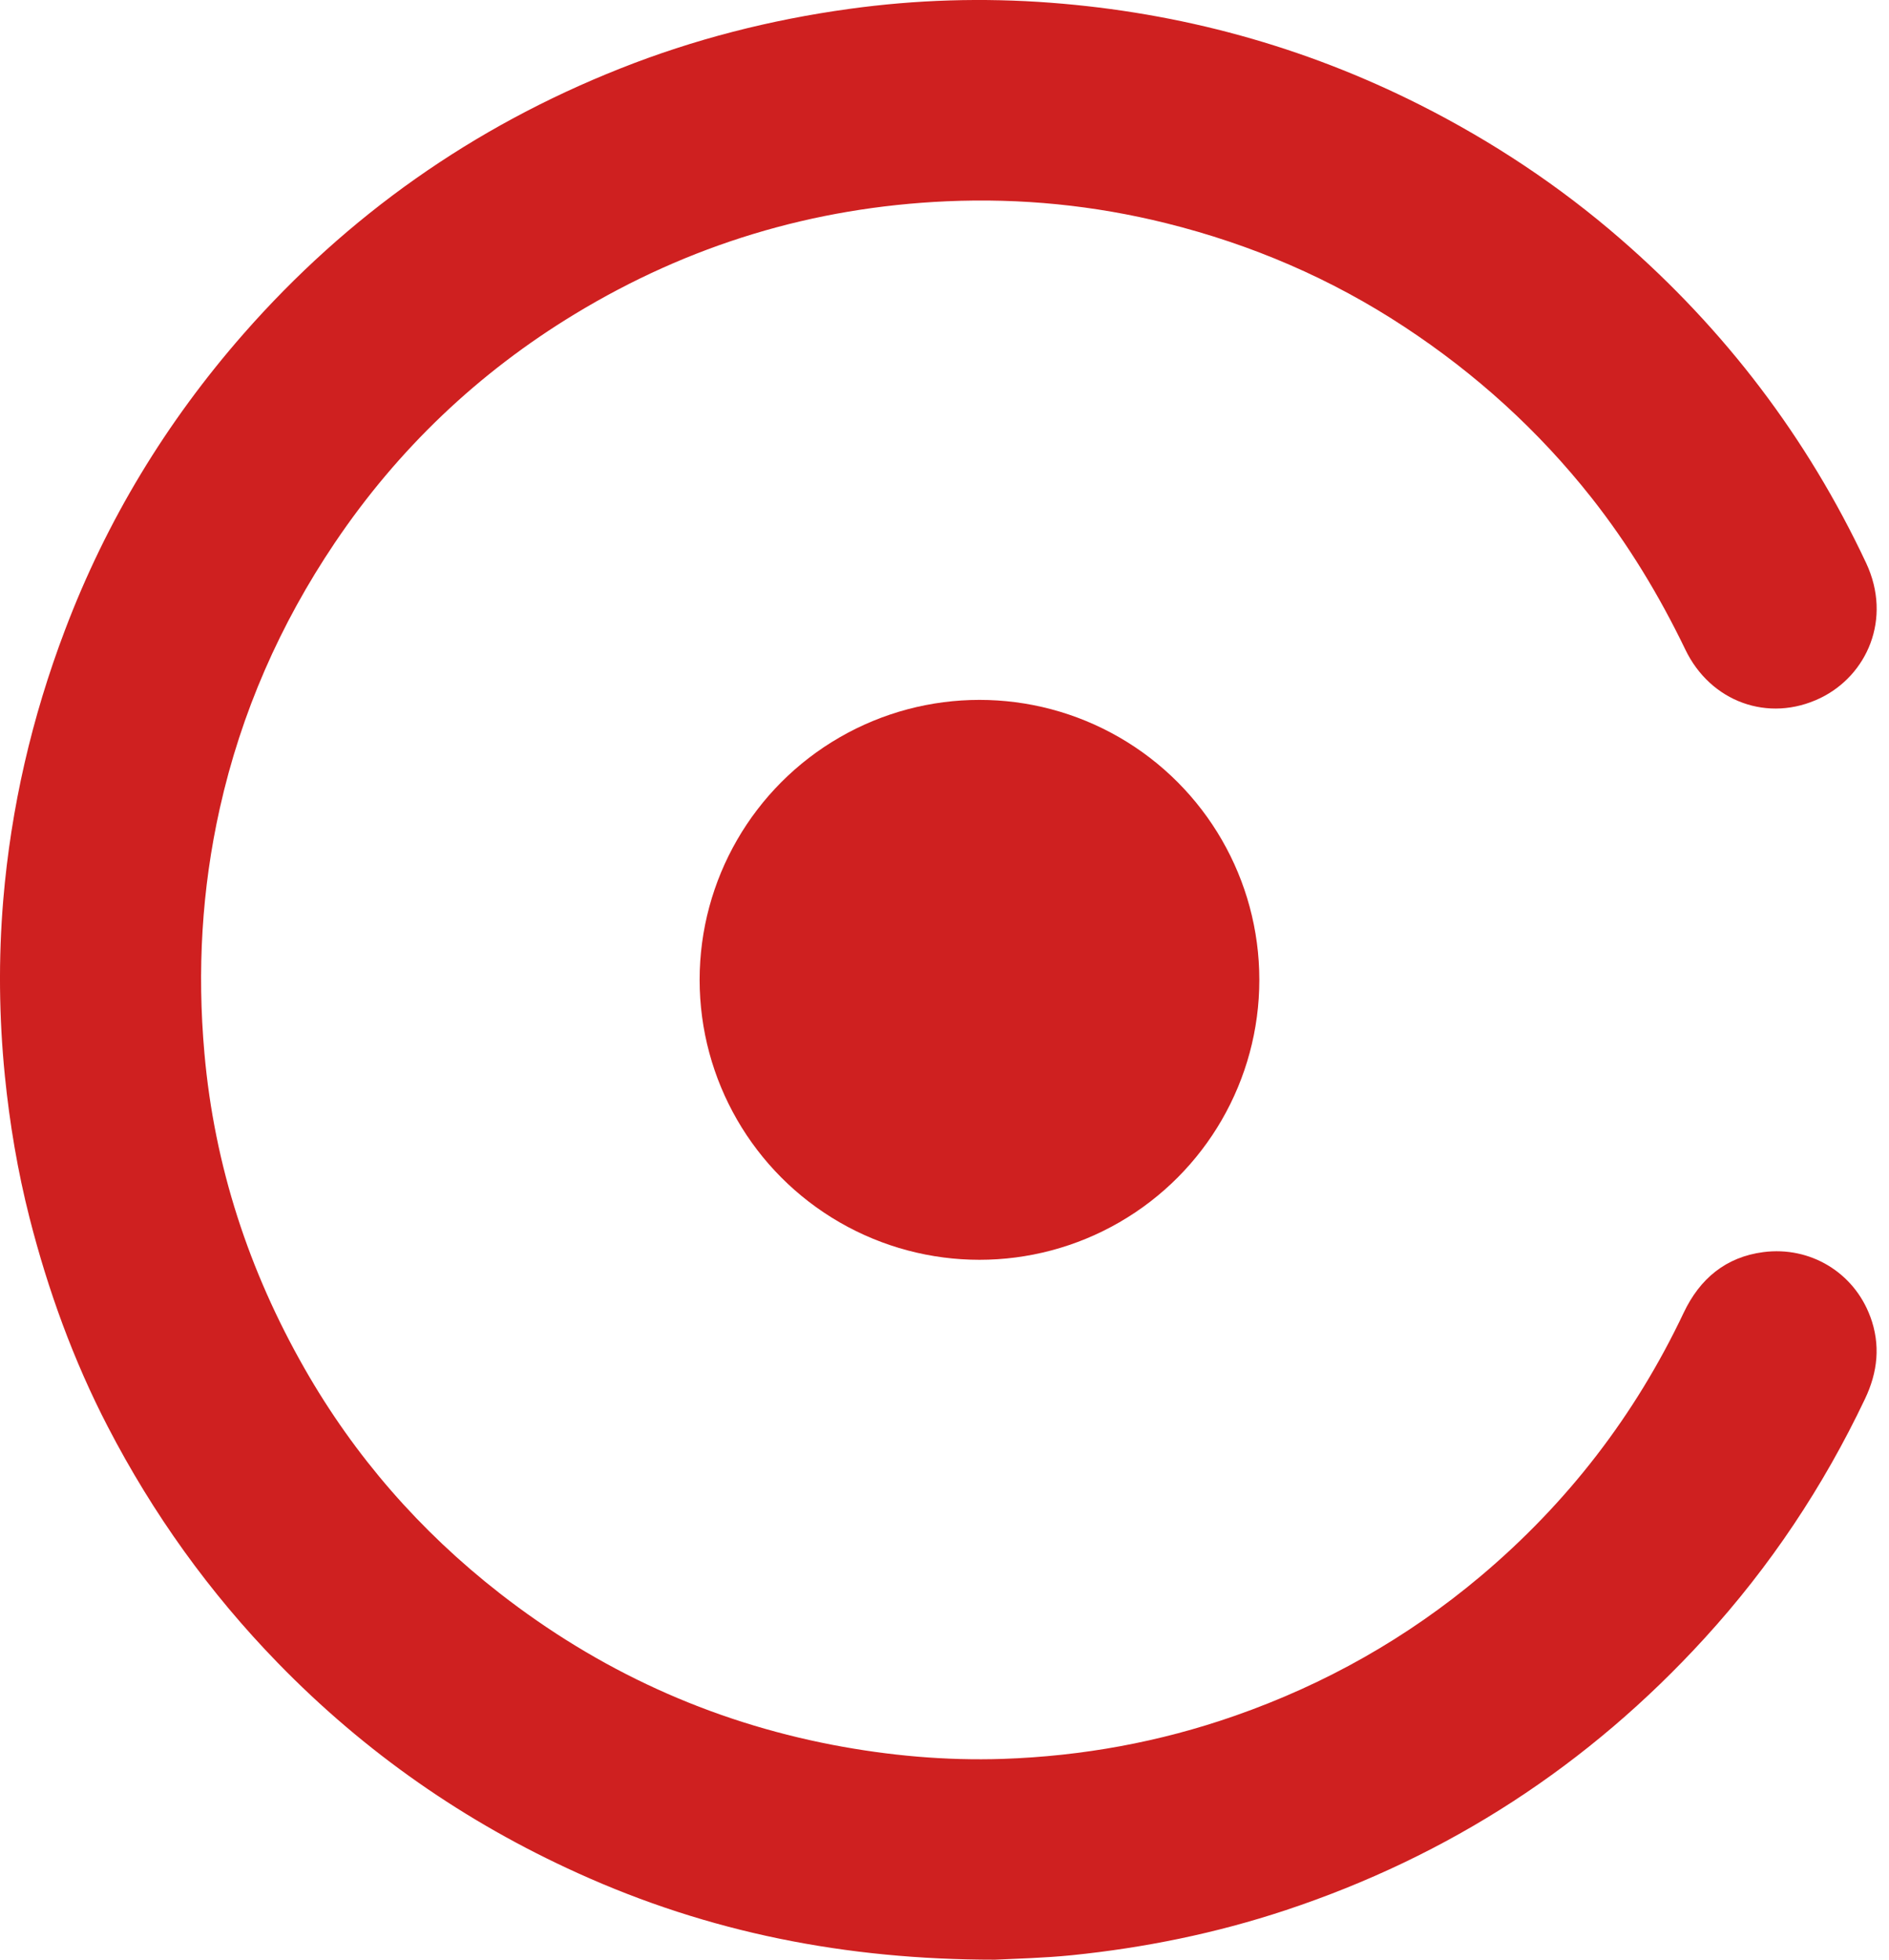 <?xml version="1.0" encoding="UTF-8"?>
<svg width="27px" height="28px" viewBox="0 0 27 28" version="1.1" xmlns="http://www.w3.org/2000/svg" xmlns:xlink="http://www.w3.org/1999/xlink">
    <title>编组</title>
    <g id="控件" stroke="none" stroke-width="1" fill="none" fill-rule="evenodd">
        <g id="板块标题" transform="translate(0, -10)" fill="#CF2020">
            <g id="编组" transform="translate(0, 10)">
                <circle id="椭圆形备份" cx="14" cy="14" r="4"></circle>
                <path d="M26.731,18.809 C26.496,18.178 25.871,17.804 25.205,17.89 C24.667,17.96 24.296,18.27 24.065,18.757 C23.37,20.224 22.401,21.479 21.16,22.523 C20.113,23.403 18.942,24.064 17.651,24.515 C16.576,24.891 15.469,25.092 14.334,25.131 C13.518,25.158 12.706,25.085 11.902,24.931 C10.14,24.592 8.554,23.865 7.14,22.763 C6.002,21.875 5.069,20.807 4.354,19.555 C3.556,18.157 3.065,16.66 2.922,15.05 C2.817,13.871 2.883,12.707 3.141,11.552 C3.447,10.181 4.003,8.917 4.786,7.755 C5.688,6.417 6.836,5.325 8.215,4.488 C9.846,3.498 11.62,2.961 13.53,2.876 C14.591,2.829 15.639,2.933 16.668,3.189 C17.886,3.492 19.027,3.98 20.078,4.673 C21.098,5.344 21.988,6.151 22.745,7.108 C23.276,7.781 23.717,8.51 24.089,9.281 C24.448,10.028 25.276,10.332 26.018,9.974 C26.684,9.652 27.048,8.843 26.673,8.044 C25.83,6.251 24.654,4.708 23.16,3.412 C22.289,2.656 21.332,2.022 20.301,1.501 C18.636,0.661 16.873,0.18 15.016,0.039 C14.055,-0.034 13.096,-0.005 12.14,0.127 C11.014,0.282 9.92,0.56 8.862,0.98 C6.764,1.812 4.968,3.075 3.48,4.771 C2.378,6.028 1.522,7.436 0.929,9.002 C0.455,10.25 0.157,11.537 0.046,12.865 C-0.023,13.699 -0.014,14.533 0.069,15.367 C0.138,16.054 0.252,16.732 0.422,17.4 C0.686,18.435 1.049,19.436 1.541,20.385 C2.186,21.63 2.995,22.758 3.975,23.764 C5.214,25.037 6.645,26.034 8.263,26.765 C10.127,27.61 12.087,28.001 14.222,28 C14.526,27.985 14.924,27.976 15.321,27.936 C16.36,27.83 17.38,27.623 18.373,27.294 C20.708,26.52 22.705,25.223 24.364,23.407 C25.3,22.383 26.061,21.241 26.657,19.987 C26.839,19.605 26.882,19.216 26.732,18.81 L26.731,18.809 Z" id="路径" fill-rule="nonzero"></path>
            </g>
        </g>
    </g>
</svg>